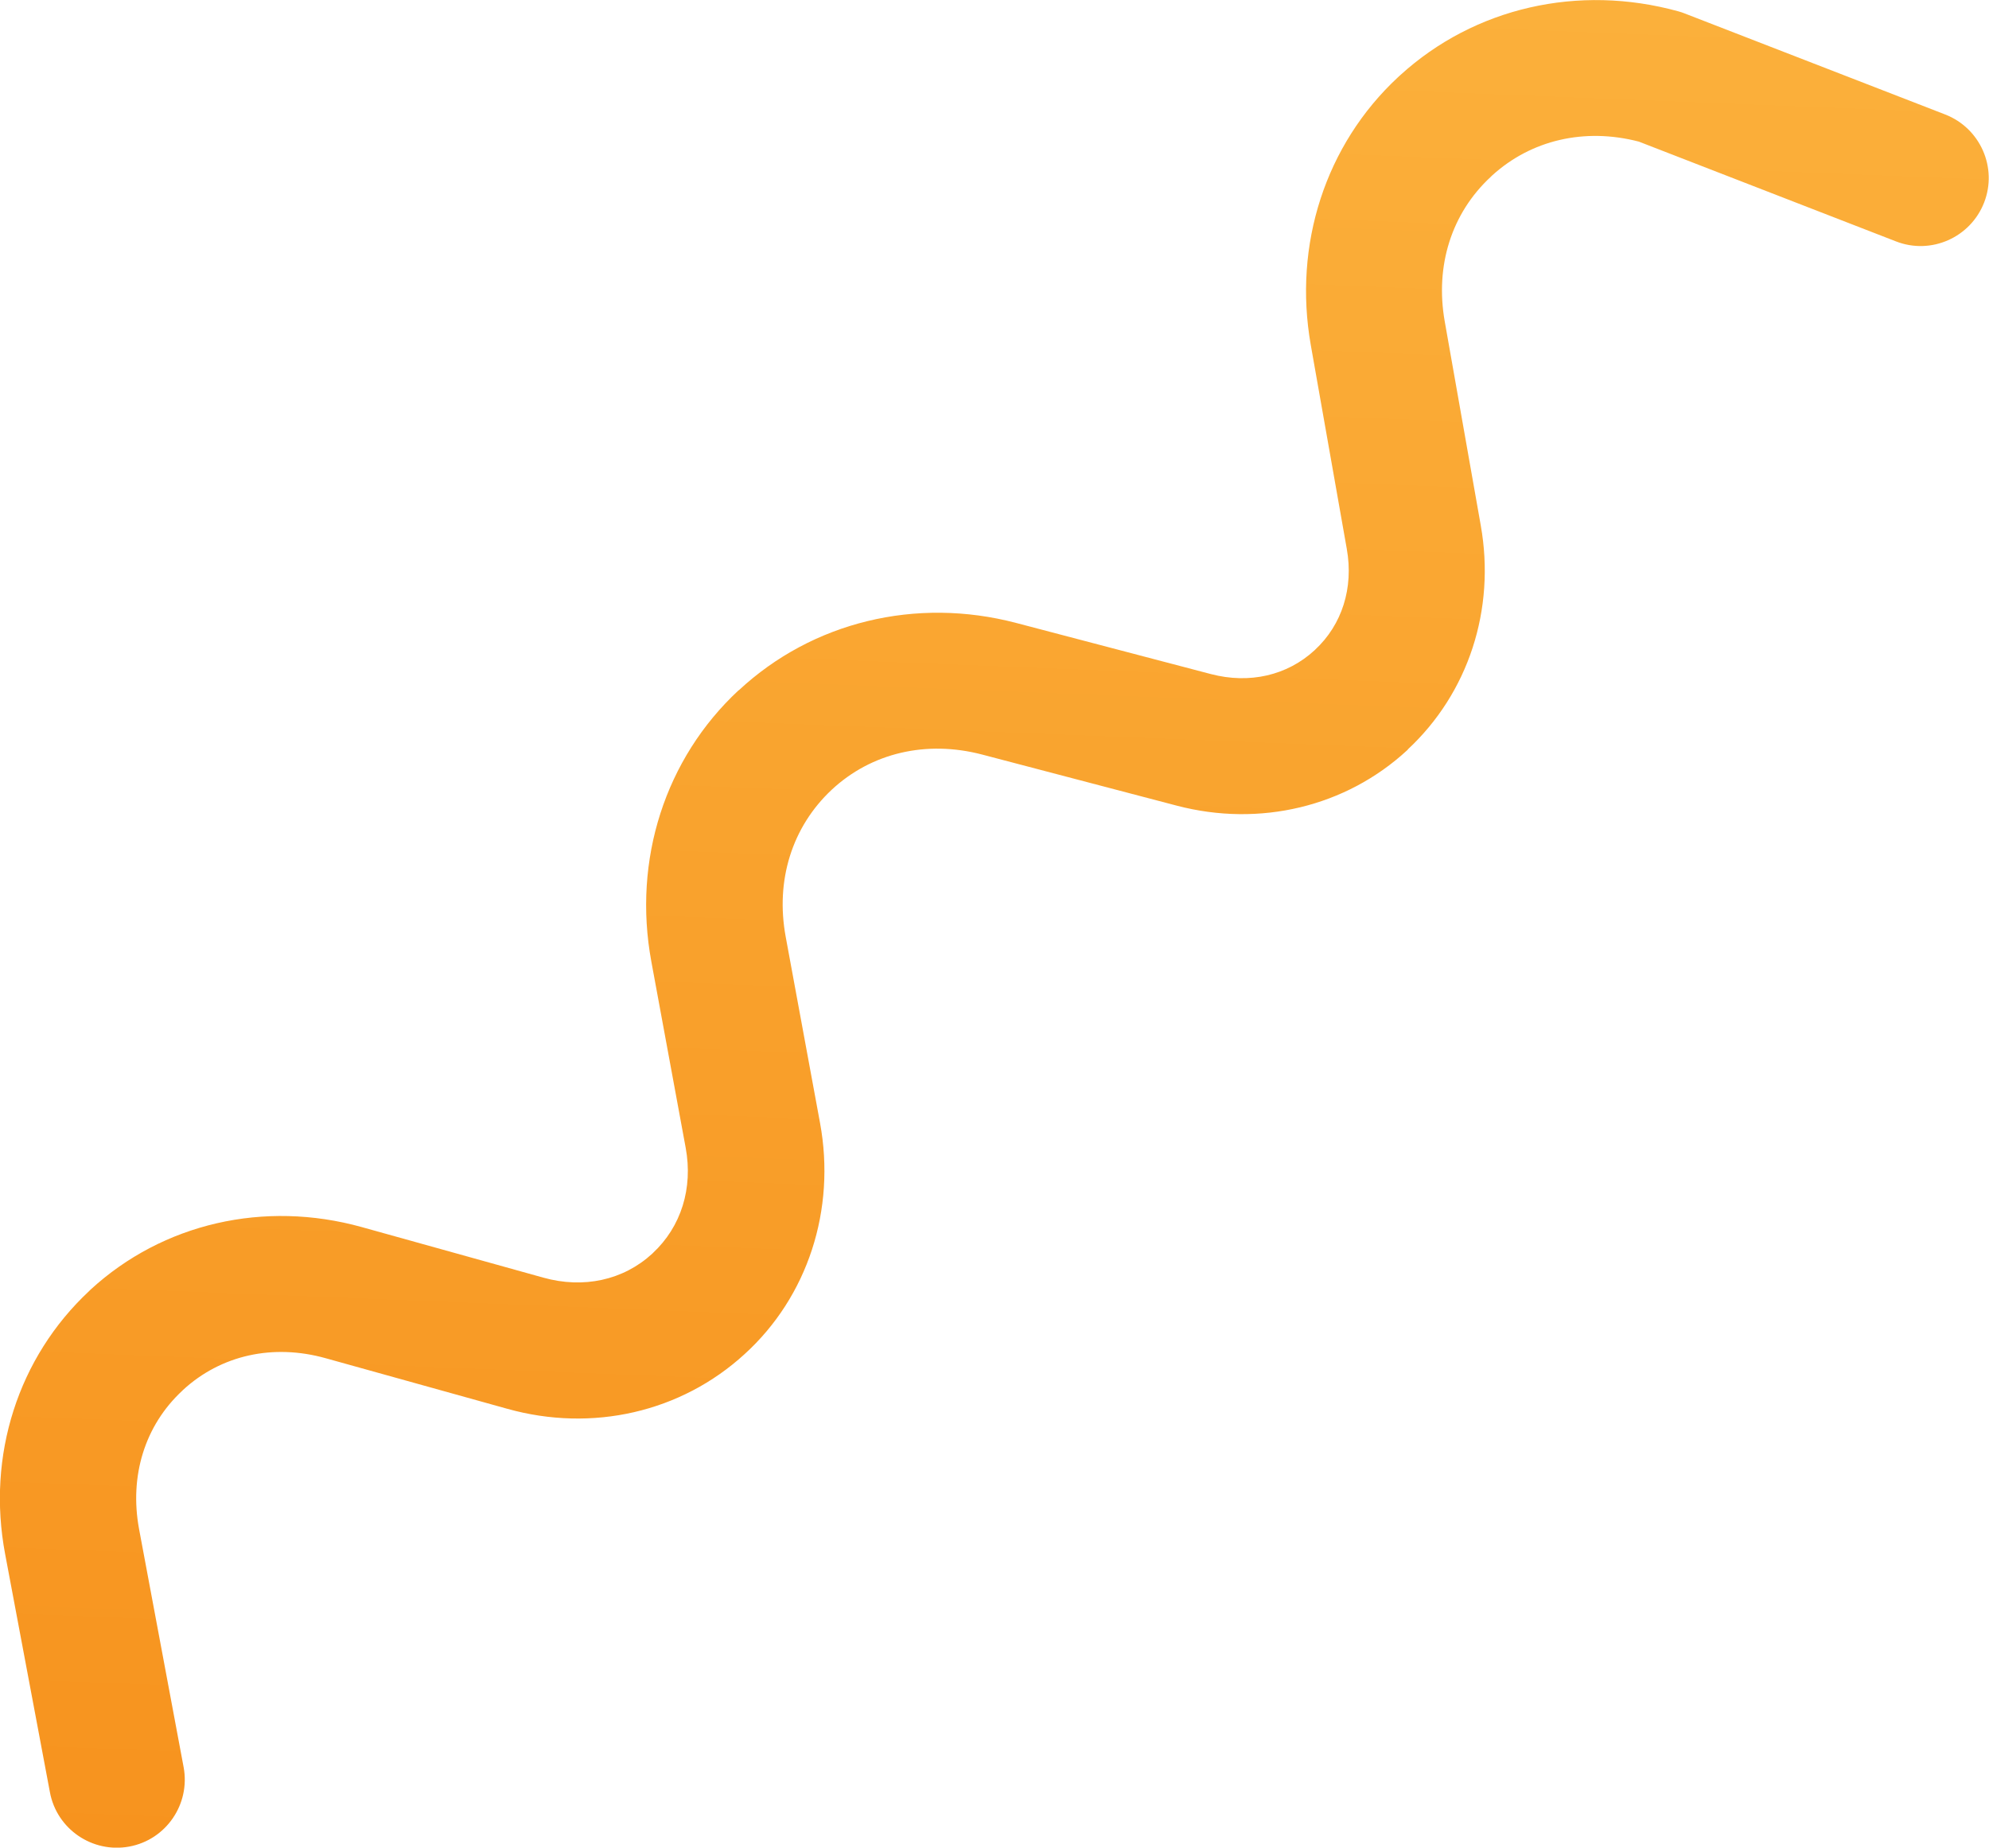 <?xml version="1.0" encoding="UTF-8"?> <svg xmlns="http://www.w3.org/2000/svg" xmlns:xlink="http://www.w3.org/1999/xlink" id="Layer_2" data-name="Layer 2" viewBox="0 0 93.26 86.64"><defs><style> .cls-1 { fill: url(#linear-gradient); } </style><linearGradient id="linear-gradient" x1="-3.96" y1="27.65" x2="85.38" y2="27.65" gradientTransform="translate(17.2 83.14) rotate(-87.72)" gradientUnits="userSpaceOnUse"><stop offset="0" stop-color="#f7931e"></stop><stop offset="1" stop-color="#fbb03b"></stop></linearGradient></defs><g id="Layer_4" data-name="Layer 4"><path class="cls-1" d="M66.02,35.14l-.04.04c-2.87,2.65-6.91,3.62-10.8,2.6l-9.14-2.4c-2.61-.68-5.18-.08-7.04,1.65h0c-1.86,1.74-2.65,4.25-2.16,6.9l1.61,8.73c.75,4.07-.58,8.15-3.54,10.84-2.97,2.72-7.14,3.68-11.13,2.56l-8.51-2.37c-2.47-.69-4.91-.15-6.69,1.49l-.04.04c-1.75,1.63-2.48,3.99-2.02,6.48l2.09,11.17c.32,1.73-.82,3.4-2.55,3.72-1.73.32-3.4-.82-3.72-2.55L.24,72.87c-.87-4.62.61-9.22,3.94-12.33.02-.02.05-.05.07-.07,3.39-3.11,8.14-4.2,12.71-2.93l8.51,2.37c1.89.53,3.76.12,5.11-1.12l.03-.03c1.33-1.24,1.89-3.04,1.54-4.94l-1.61-8.73c-.88-4.77.65-9.52,4.09-12.72h.01c3.45-3.21,8.31-4.39,13-3.16l9.14,2.4c1.8.47,3.57.07,4.86-1.12l.02-.02c1.27-1.18,1.81-2.9,1.49-4.72l-1.69-9.57c-.83-4.71.69-9.4,4.09-12.56.04-.03.07-.07.11-.1,3.48-3.17,8.35-4.28,13.03-2.99.1.03.21.06.3.1l12.22,4.74c1.64.64,2.46,2.49,1.82,4.13-.64,1.64-2.49,2.46-4.13,1.82l-12.06-4.68c-2.54-.66-5.05-.08-6.89,1.6-.02.02-.04.04-.06.06-1.83,1.7-2.61,4.16-2.15,6.77l1.69,9.57c.7,3.94-.58,7.86-3.43,10.51Z"></path></g></svg> 
